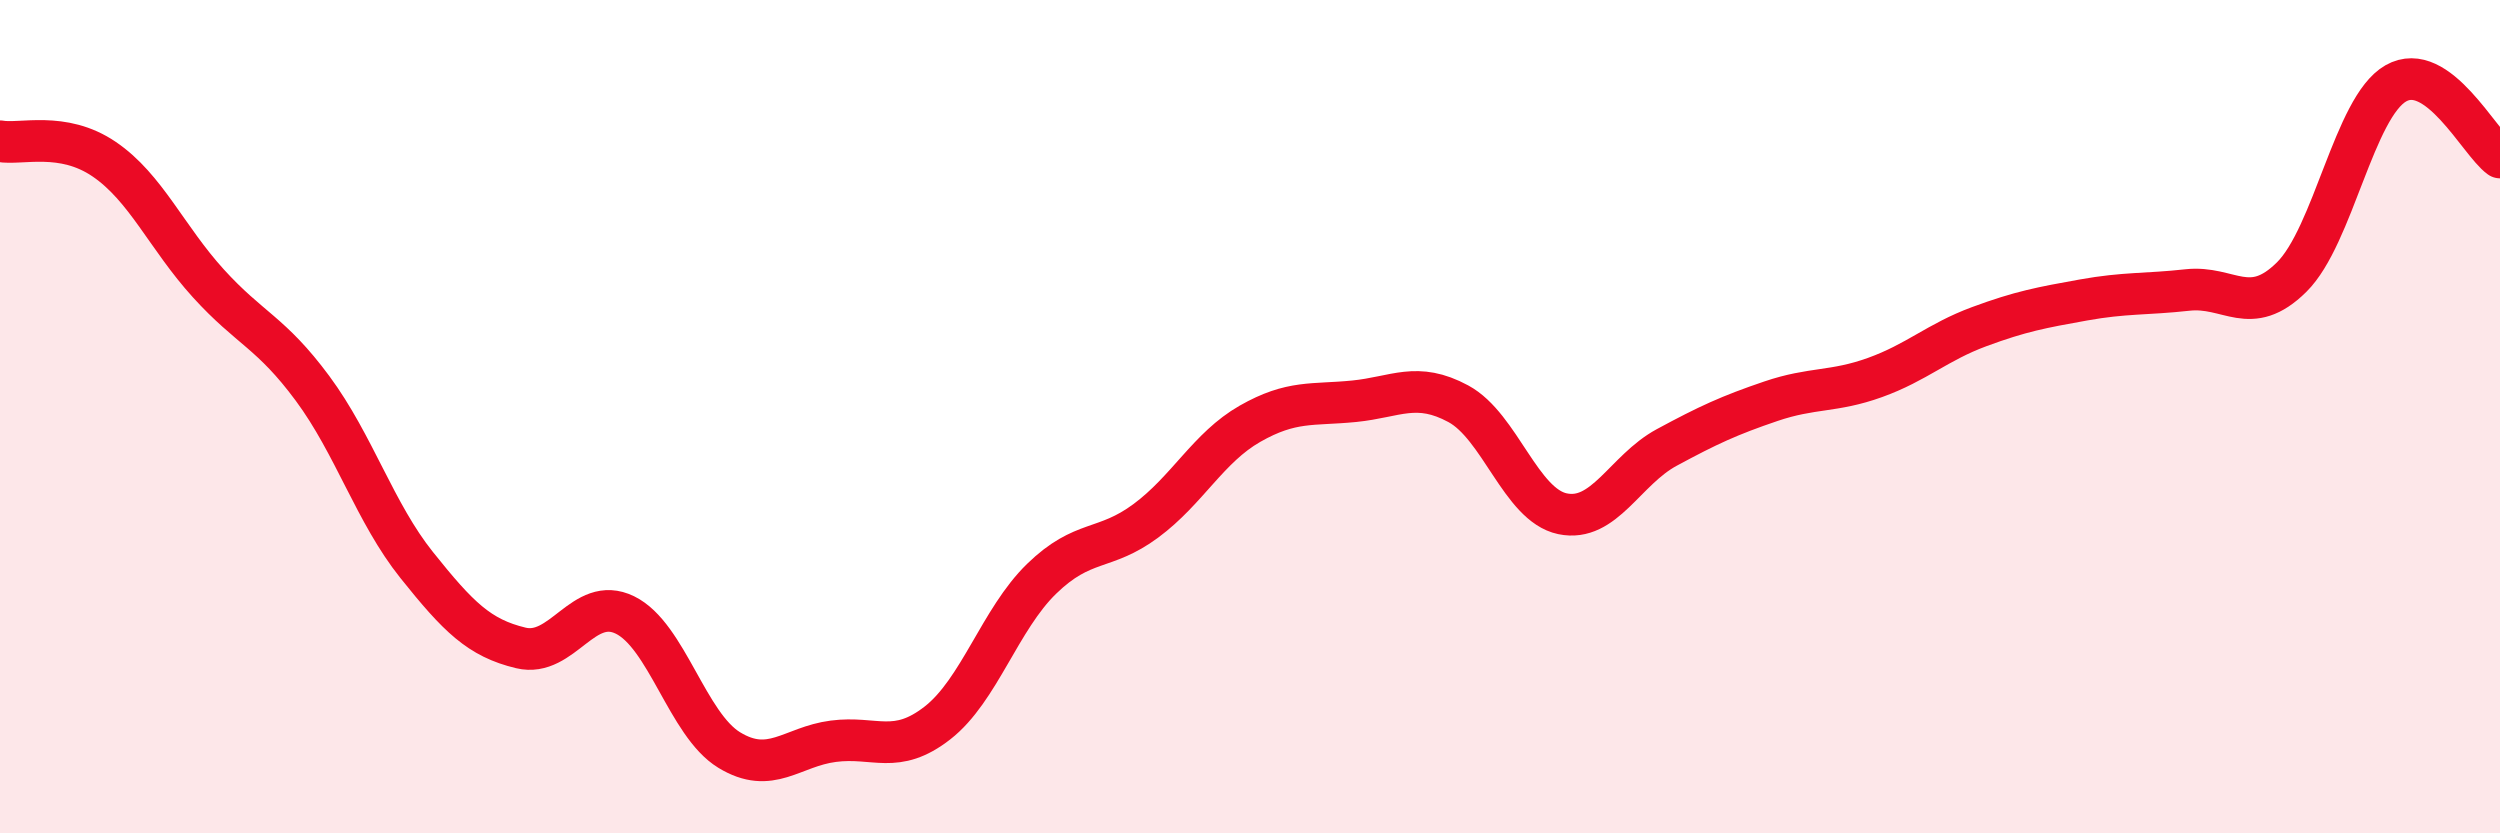 
    <svg width="60" height="20" viewBox="0 0 60 20" xmlns="http://www.w3.org/2000/svg">
      <path
        d="M 0,3.39 C 0.5,3.48 1.5,3.14 2.5,3.82 C 3.5,4.5 4,5.7 5,6.8 C 6,7.9 6.5,7.97 7.5,9.32 C 8.5,10.67 9,12.31 10,13.56 C 11,14.81 11.5,15.31 12.5,15.55 C 13.5,15.79 14,14.27 15,14.76 C 16,15.25 16.5,17.39 17.5,18 C 18.5,18.61 19,17.92 20,17.79 C 21,17.66 21.5,18.13 22.5,17.35 C 23.5,16.57 24,14.86 25,13.89 C 26,12.92 26.5,13.24 27.5,12.5 C 28.5,11.76 29,10.74 30,10.17 C 31,9.6 31.5,9.73 32.5,9.63 C 33.5,9.53 34,9.15 35,9.69 C 36,10.23 36.5,12.12 37.5,12.33 C 38.5,12.54 39,11.28 40,10.74 C 41,10.2 41.5,9.97 42.5,9.63 C 43.5,9.29 44,9.42 45,9.06 C 46,8.7 46.5,8.21 47.5,7.84 C 48.5,7.47 49,7.38 50,7.2 C 51,7.02 51.5,7.07 52.5,6.96 C 53.5,6.85 54,7.64 55,6.65 C 56,5.66 56.5,2.57 57.5,2 C 58.5,1.43 59.5,3.42 60,3.78L60 20L0 20Z"
        fill="#EB0A25"
        opacity="0.1"
        stroke-linecap="round"
        stroke-linejoin="round"
      />
      <path
        d="M 0,3.39 C 0.5,3.48 1.5,3.14 2.5,3.82 C 3.5,4.5 4,5.7 5,6.8 C 6,7.9 6.5,7.97 7.5,9.32 C 8.5,10.67 9,12.31 10,13.56 C 11,14.81 11.5,15.31 12.5,15.55 C 13.5,15.79 14,14.27 15,14.76 C 16,15.25 16.5,17.39 17.5,18 C 18.5,18.61 19,17.92 20,17.79 C 21,17.66 21.5,18.13 22.5,17.35 C 23.5,16.57 24,14.86 25,13.89 C 26,12.92 26.5,13.24 27.5,12.5 C 28.5,11.76 29,10.74 30,10.17 C 31,9.6 31.5,9.73 32.5,9.63 C 33.5,9.53 34,9.15 35,9.69 C 36,10.23 36.5,12.12 37.5,12.33 C 38.5,12.54 39,11.28 40,10.74 C 41,10.2 41.5,9.97 42.5,9.63 C 43.5,9.29 44,9.42 45,9.06 C 46,8.7 46.5,8.21 47.5,7.84 C 48.5,7.47 49,7.38 50,7.2 C 51,7.02 51.5,7.07 52.5,6.96 C 53.5,6.85 54,7.64 55,6.65 C 56,5.66 56.5,2.57 57.5,2 C 58.5,1.43 59.5,3.42 60,3.78"
        stroke="#EB0A25"
        stroke-width="1"
        fill="none"
        stroke-linecap="round"
        stroke-linejoin="round"
      />
    </svg>
  